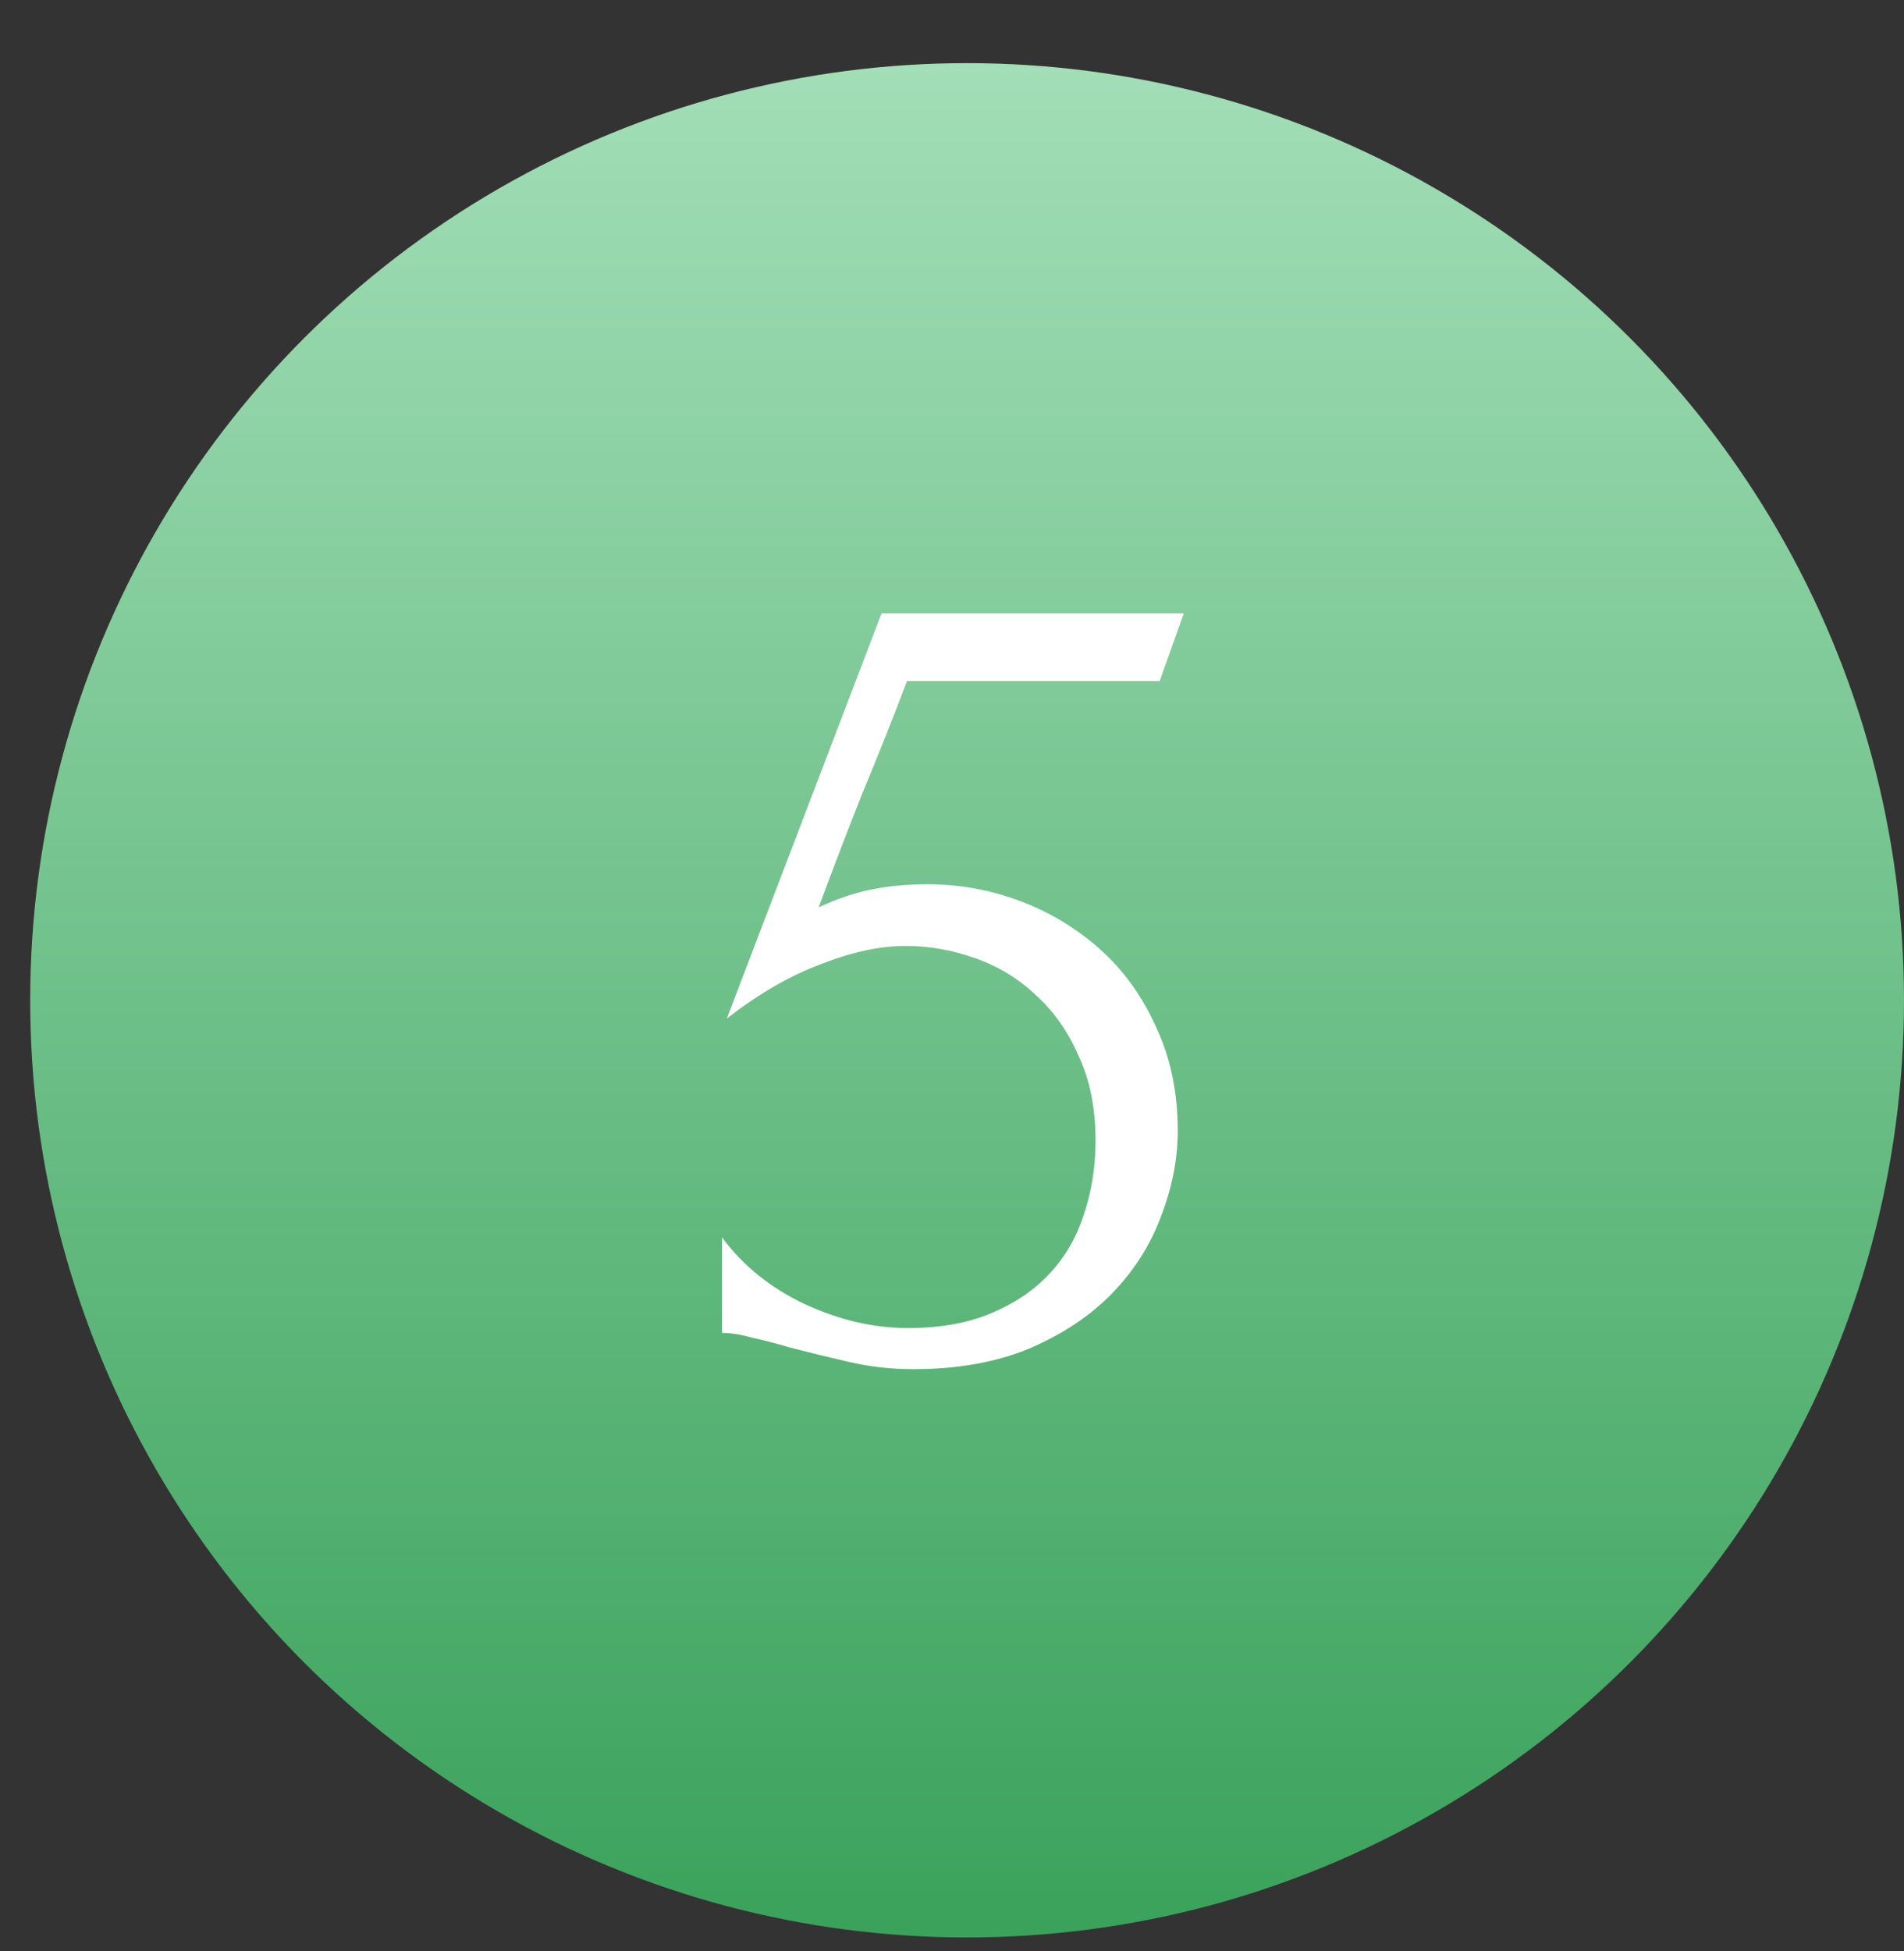 <?xml version="1.0" encoding="UTF-8"?> <svg xmlns="http://www.w3.org/2000/svg" width="41" height="42" viewBox="0 0 41 42" fill="none"><rect x="0" y="0" width="41" height="42" fill="#333333" stroke="none"/><circle cx="20.825" cy="21.534" r="20.175" fill="url(#paint0_linear_2604_7608)"></circle><path d="M25.361 24.347C25.361 24.954 25.24 25.57 24.997 26.195C24.771 26.803 24.424 27.349 23.955 27.835C23.487 28.321 22.888 28.72 22.159 29.033C21.448 29.328 20.615 29.475 19.66 29.475C19.192 29.475 18.732 29.423 18.28 29.319C17.829 29.215 17.404 29.111 17.005 29.007C16.71 28.92 16.441 28.85 16.198 28.798C15.955 28.729 15.738 28.694 15.547 28.694V26.638C15.998 27.245 16.588 27.722 17.317 28.069C18.064 28.416 18.81 28.59 19.556 28.59C20.233 28.59 20.823 28.486 21.326 28.278C21.829 28.069 22.246 27.792 22.576 27.445C22.923 27.08 23.174 26.655 23.331 26.169C23.504 25.666 23.591 25.128 23.591 24.555C23.591 23.861 23.47 23.254 23.227 22.733C23.001 22.212 22.697 21.778 22.315 21.431C21.934 21.067 21.491 20.798 20.988 20.624C20.502 20.451 20.007 20.364 19.504 20.364C18.949 20.364 18.341 20.494 17.682 20.755C17.022 20.997 16.346 21.388 15.651 21.926L18.983 13.205H25.491L24.971 14.663H19.53C19.235 15.444 18.914 16.251 18.567 17.084C18.237 17.917 17.925 18.733 17.63 19.531C18.046 19.34 18.437 19.21 18.801 19.141C19.166 19.071 19.556 19.036 19.973 19.036C20.667 19.036 21.335 19.158 21.977 19.401C22.619 19.644 23.192 19.991 23.695 20.442C24.198 20.893 24.598 21.449 24.893 22.108C25.205 22.768 25.361 23.514 25.361 24.347Z" fill="white"></path><defs><linearGradient id="paint0_linear_2604_7608" x1="20.825" y1="1.359" x2="20.825" y2="41.709" gradientUnits="userSpaceOnUse"><stop stop-color="#A2DEB7"></stop><stop offset="1" stop-color="#3AA25B"></stop></linearGradient></defs></svg> 
